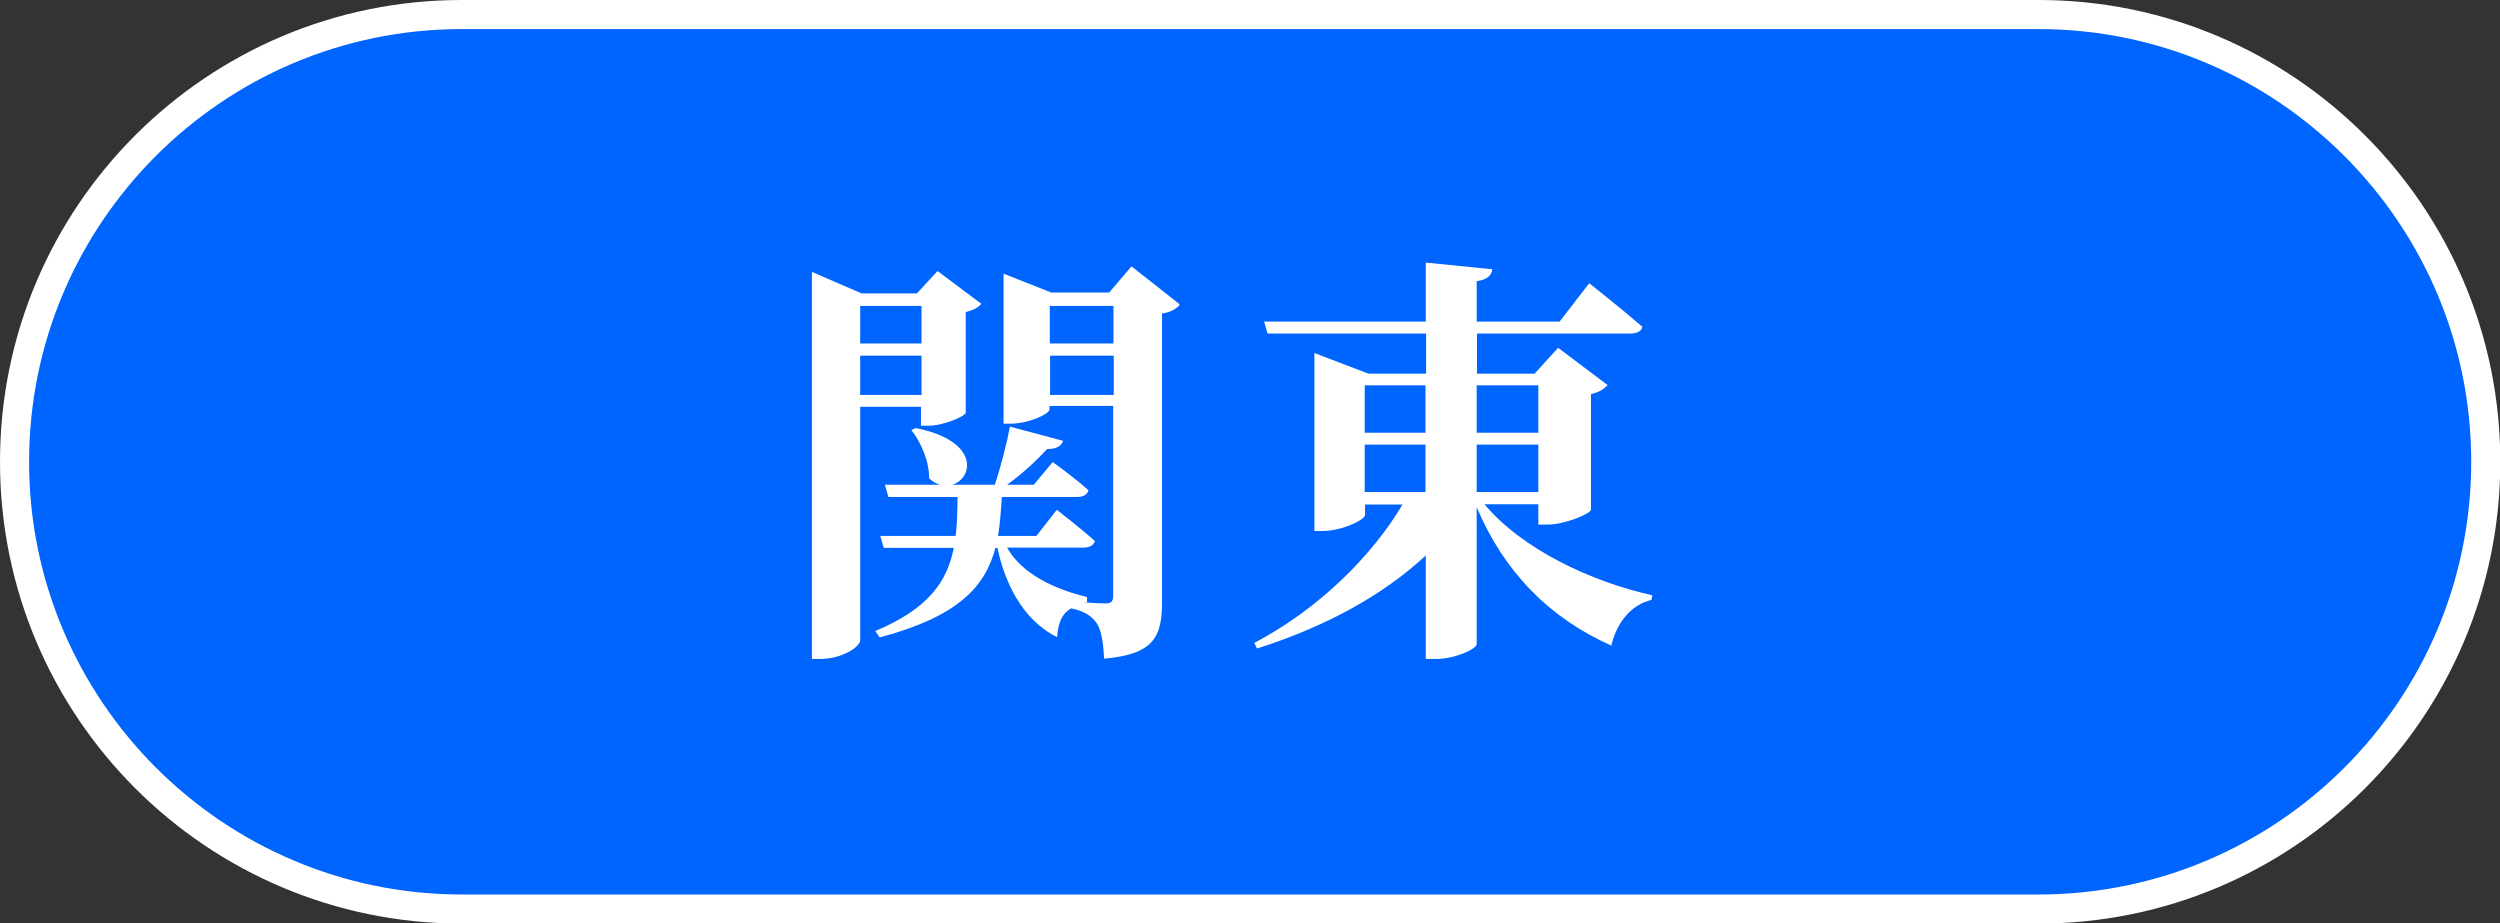 <?xml version="1.0" encoding="UTF-8"?>
<svg id="_レイヤー_2" data-name="レイヤー_2" xmlns="http://www.w3.org/2000/svg" viewBox="0 0 85.97 31.75">
  <rect x="0" y="0" width="85.97" height="31.75" fill="#333333" stroke="none"/>
  <g id="_モーダル" data-name="モーダル">
    <g>
      <path d="M15.88,31.25C7.4,31.25.5,24.35.5,15.88S7.4.5,15.88.5h54.22c8.48,0,15.38,6.9,15.38,15.38s-6.9,15.38-15.38,15.38H15.88Z" fill="#0064ff"/>
      <path d="M70.1,1c8.2,0,14.88,6.67,14.88,14.88s-6.67,14.88-14.88,14.88H15.88c-8.2,0-14.88-6.67-14.88-14.88S7.67,1,15.88,1h54.22M70.1,0H15.88C7.11,0,0,7.11,0,15.88s7.11,15.88,15.88,15.88h54.22c8.77,0,15.88-7.11,15.88-15.88S78.86,0,70.1,0h0Z" fill="#fff"/>
    </g>
    <g>
      <path d="M29.58,13.99v8.03c0,.22-.62.64-1.38.64h-.28v-13.31l1.71.74h1.9l.71-.77,1.51,1.13c-.09.1-.26.22-.54.28v3.46c-.01.12-.76.45-1.28.45h-.26v-.65h-2.11ZM29.58,10.52v1.29h2.11v-1.29h-2.11ZM31.69,13.58v-1.35h-2.11v1.35h2.11ZM40.56,10.49c-.1.12-.29.25-.6.29v9.89c0,1.18-.23,1.83-1.99,1.98-.03-.54-.09-.96-.25-1.21-.16-.23-.39-.42-.89-.52-.29.17-.44.46-.48.99-1.25-.62-1.82-1.98-2.05-3.07h-.07c-.36,1.37-1.32,2.37-3.98,3.08l-.15-.22c1.83-.77,2.47-1.7,2.7-2.86h-2.41l-.12-.41h2.59c.06-.42.06-.86.07-1.34h-2.38l-.12-.42h1.9c-.12-.03-.25-.1-.38-.22.01-.57-.28-1.25-.61-1.66l.15-.07c2.22.44,1.98,1.74,1.25,1.95h1.47c.2-.6.41-1.41.52-2l1.83.49c-.06.17-.23.29-.55.28-.35.38-.86.86-1.38,1.23h.92l.65-.78s.76.54,1.23.97c-.04.16-.19.23-.39.23h-2.59c-.03.48-.06.92-.13,1.34h1.32l.7-.9s.8.62,1.31,1.07c-.04.16-.19.23-.39.23h-2.63c.39.7,1.26,1.34,2.75,1.7v.17s-.1.01-.1.01c.29.03.61.04.74.04.22,0,.26-.1.26-.28v-6.51h-2.19v.12c0,.15-.7.49-1.35.49h-.23v-5.16l1.64.65h1.99l.77-.9,1.64,1.29ZM36.1,10.52v1.29h2.19v-1.29h-2.19ZM38.3,13.58v-1.35h-2.19v1.35h2.19Z" fill="#fff"/>
      <path d="M51.04,17.33c1.29,1.55,3.66,2.67,5.78,3.14l-.03.16c-.67.16-1.18.73-1.38,1.57-2.12-.94-3.69-2.53-4.63-4.76v4.71c0,.16-.73.51-1.39.51h-.36v-3.56c-1.48,1.38-3.47,2.46-5.8,3.2l-.1-.19c2.21-1.16,4.05-2.99,5.1-4.76h-1.29v.36c0,.16-.77.55-1.48.55h-.26v-6.12l1.86.71h1.98v-1.38h-5.45l-.12-.41h5.56v-2.03l2.29.23c-.03.2-.15.35-.54.41v1.39h2.85l1.02-1.32s1.13.89,1.83,1.5c-.04.16-.2.23-.42.23h-5.27v1.38h1.98l.81-.89,1.7,1.28c-.09.12-.28.25-.57.31v3.98c-.01.13-.89.51-1.5.51h-.31v-.7h-1.86ZM46.93,13.25v1.63h2.09v-1.63h-2.09ZM46.93,16.92h2.09v-1.63h-2.09v1.63ZM50.78,13.25v1.63h2.12v-1.63h-2.12ZM52.9,16.92v-1.63h-2.12v1.63h2.12Z" fill="#fff"/>
    </g>
  </g>
</svg>